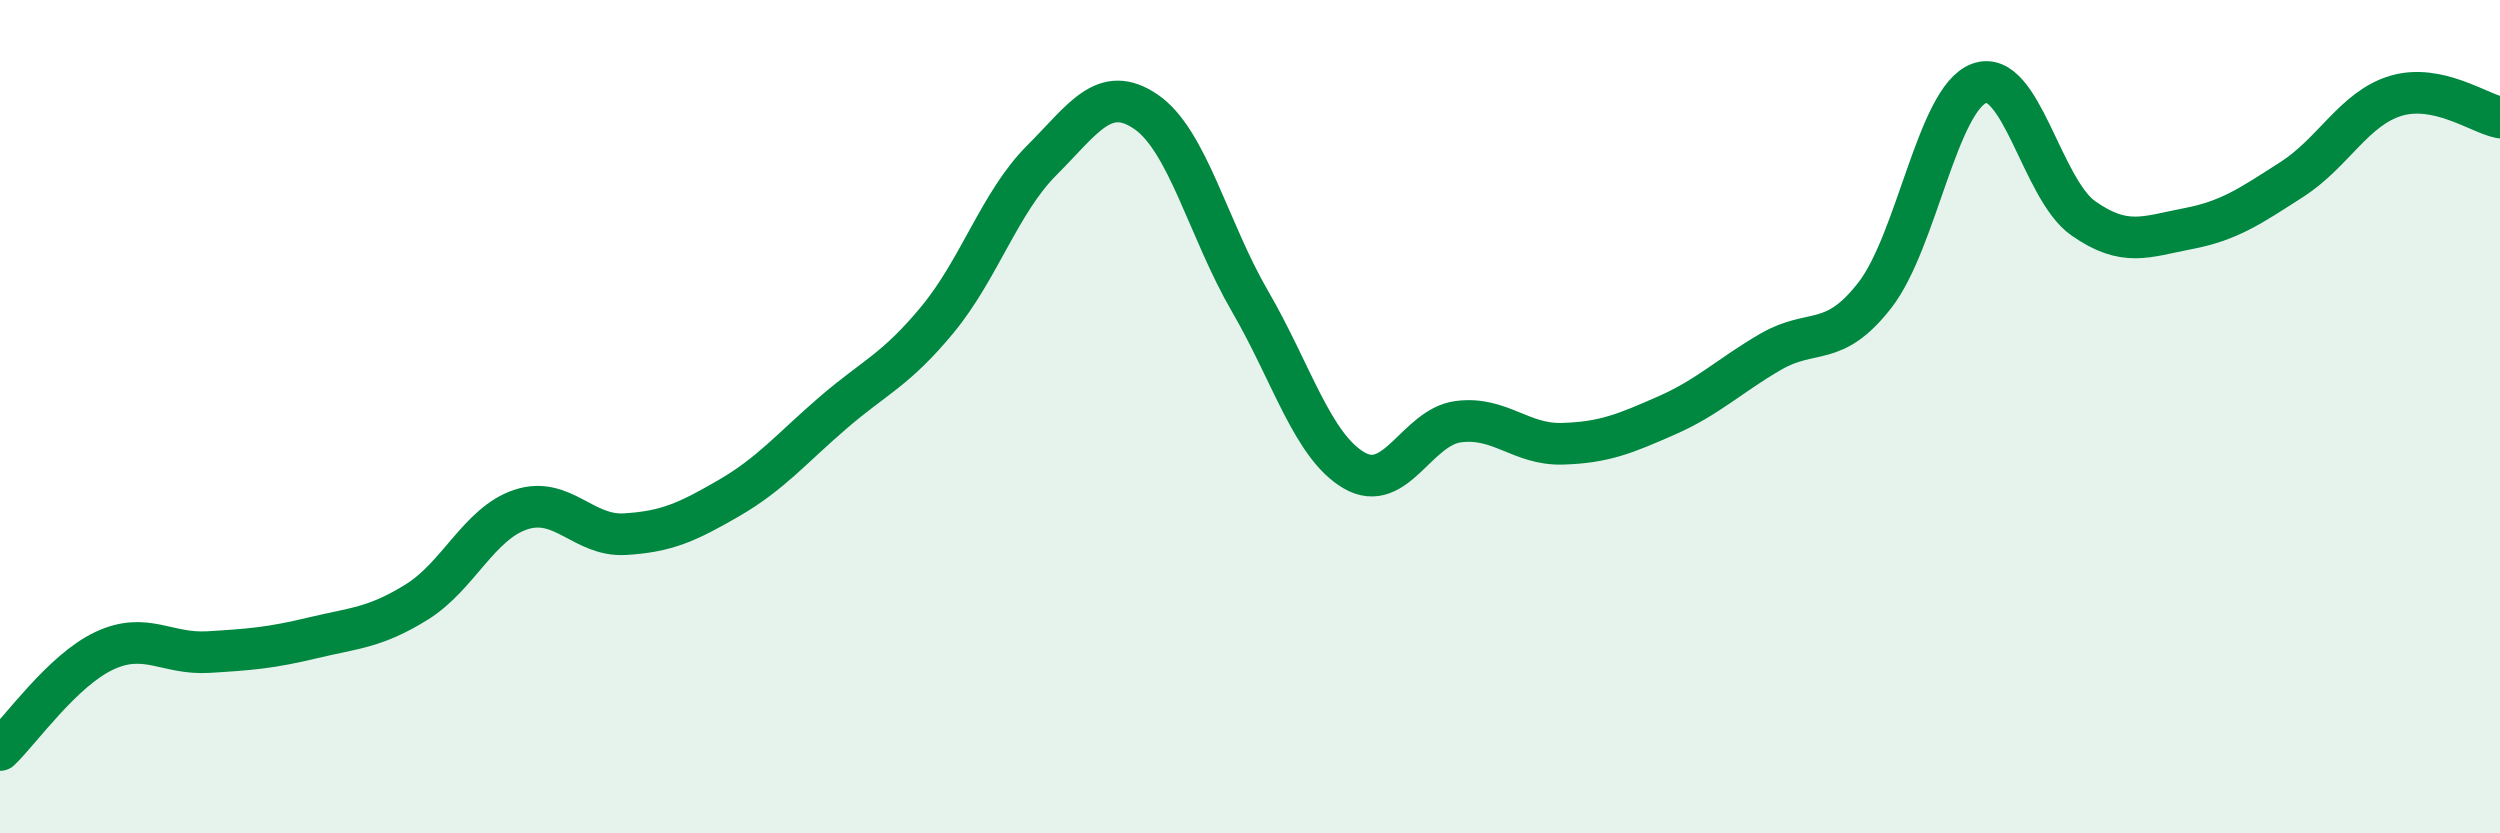 
    <svg width="60" height="20" viewBox="0 0 60 20" xmlns="http://www.w3.org/2000/svg">
      <path
        d="M 0,18 C 0.5,17.52 1.5,16.09 2.5,15.62 C 3.5,15.15 4,15.71 5,15.65 C 6,15.59 6.5,15.55 7.5,15.31 C 8.5,15.07 9,15.07 10,14.45 C 11,13.83 11.5,12.56 12.5,12.23 C 13.5,11.9 14,12.88 15,12.82 C 16,12.76 16.5,12.53 17.5,11.95 C 18.5,11.37 19,10.76 20,9.9 C 21,9.04 21.5,8.88 22.5,7.67 C 23.5,6.46 24,4.85 25,3.85 C 26,2.85 26.5,2 27.5,2.68 C 28.5,3.36 29,5.51 30,7.23 C 31,8.95 31.5,10.71 32.5,11.29 C 33.5,11.87 34,10.25 35,10.12 C 36,9.99 36.5,10.68 37.5,10.65 C 38.5,10.62 39,10.41 40,9.97 C 41,9.53 41.5,9.02 42.5,8.44 C 43.5,7.86 44,8.37 45,7.08 C 46,5.79 46.5,2.37 47.5,2 C 48.5,1.63 49,4.54 50,5.24 C 51,5.94 51.5,5.68 52.5,5.49 C 53.5,5.3 54,4.95 55,4.31 C 56,3.67 56.5,2.6 57.5,2.3 C 58.5,2 59.5,2.72 60,2.82L60 20L0 20Z"
        fill="#008740"
        opacity="0.1"
        stroke-linecap="round"
        stroke-linejoin="round"
      />
      <path
        d="M 0,18 C 0.5,17.52 1.5,16.09 2.5,15.62 C 3.5,15.15 4,15.71 5,15.65 C 6,15.59 6.5,15.55 7.5,15.31 C 8.5,15.07 9,15.07 10,14.45 C 11,13.83 11.5,12.56 12.5,12.23 C 13.5,11.9 14,12.88 15,12.82 C 16,12.76 16.5,12.53 17.5,11.95 C 18.5,11.37 19,10.76 20,9.9 C 21,9.04 21.5,8.88 22.5,7.67 C 23.5,6.46 24,4.85 25,3.85 C 26,2.85 26.5,2 27.5,2.68 C 28.5,3.36 29,5.51 30,7.23 C 31,8.95 31.5,10.71 32.5,11.29 C 33.5,11.87 34,10.25 35,10.12 C 36,9.99 36.5,10.68 37.5,10.65 C 38.5,10.62 39,10.41 40,9.97 C 41,9.53 41.5,9.02 42.5,8.44 C 43.5,7.86 44,8.37 45,7.08 C 46,5.79 46.5,2.37 47.5,2 C 48.5,1.63 49,4.54 50,5.24 C 51,5.94 51.5,5.68 52.5,5.49 C 53.5,5.3 54,4.95 55,4.31 C 56,3.67 56.5,2.6 57.5,2.3 C 58.5,2 59.5,2.72 60,2.82"
        stroke="#008740"
        stroke-width="1"
        fill="none"
        stroke-linecap="round"
        stroke-linejoin="round"
      />
    </svg>
  